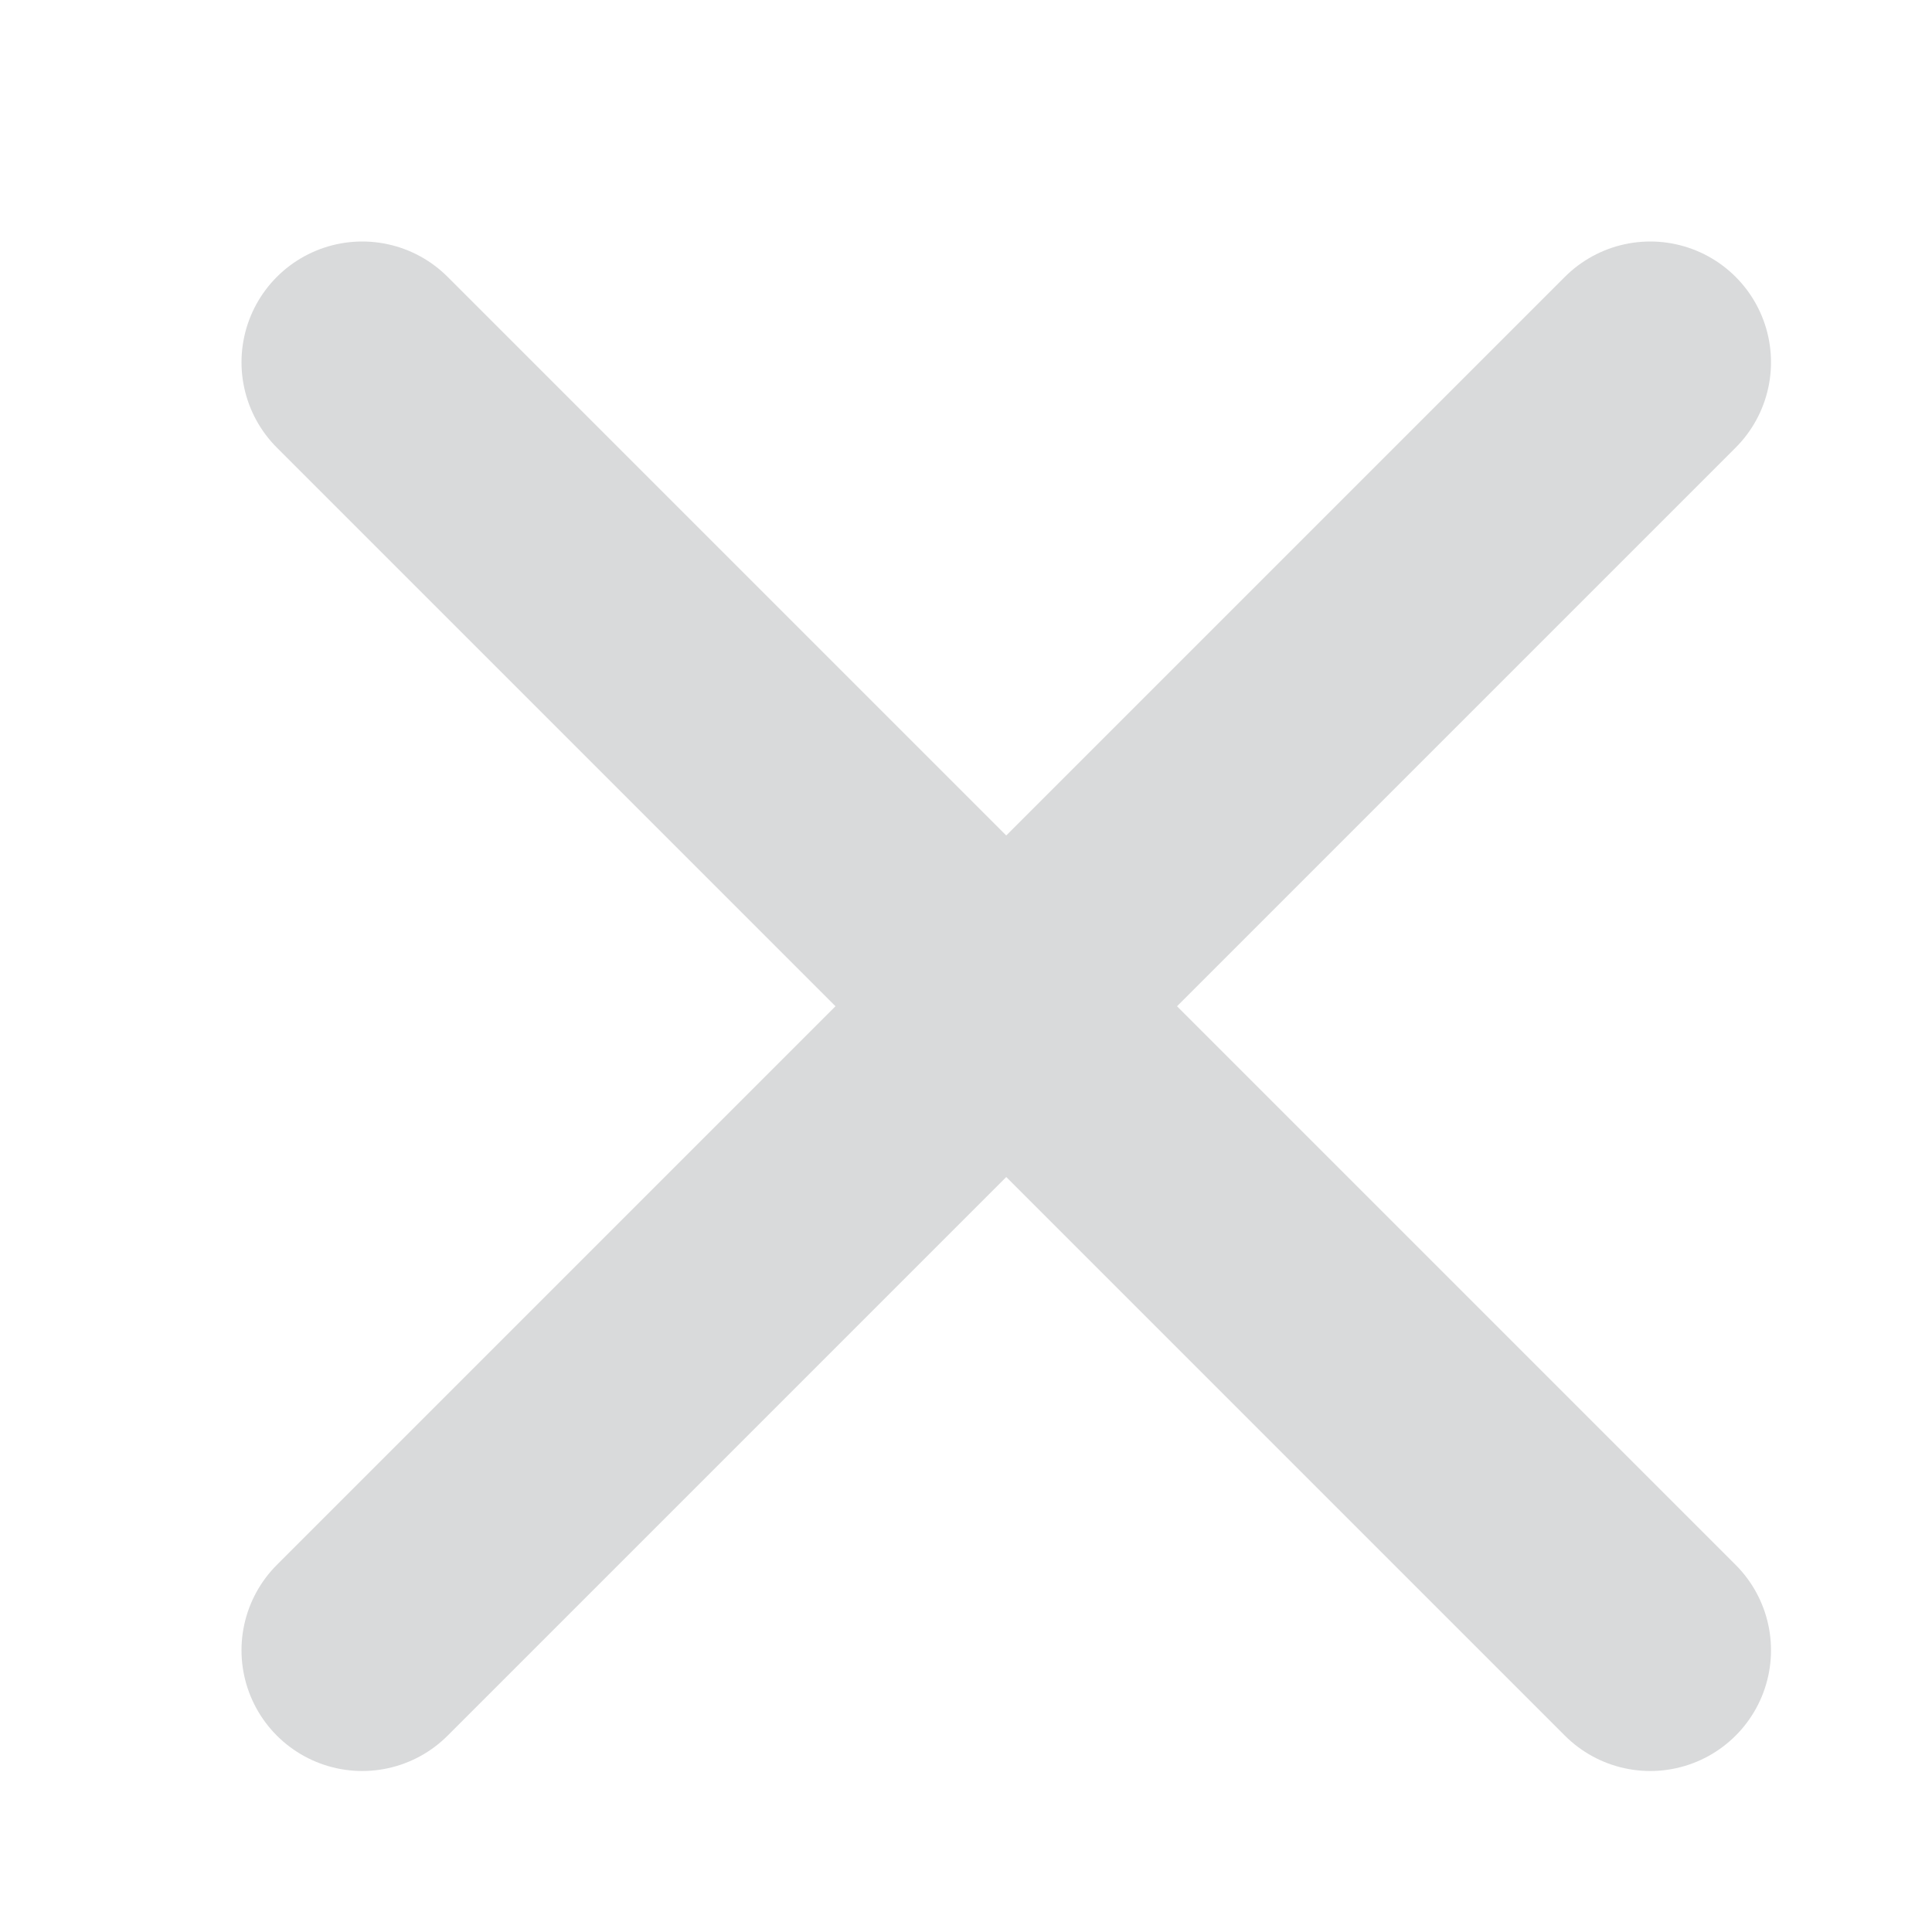 <svg width="12" height="12" viewBox="0 0 12 12" fill="none" xmlns="http://www.w3.org/2000/svg">
<path d="M10.25 2.25L2.25 10.25M2.25 2.25L10.25 10.25" stroke="#D9DADB" stroke-width="1.5" stroke-linecap="round" stroke-linejoin="round"/>
</svg>
